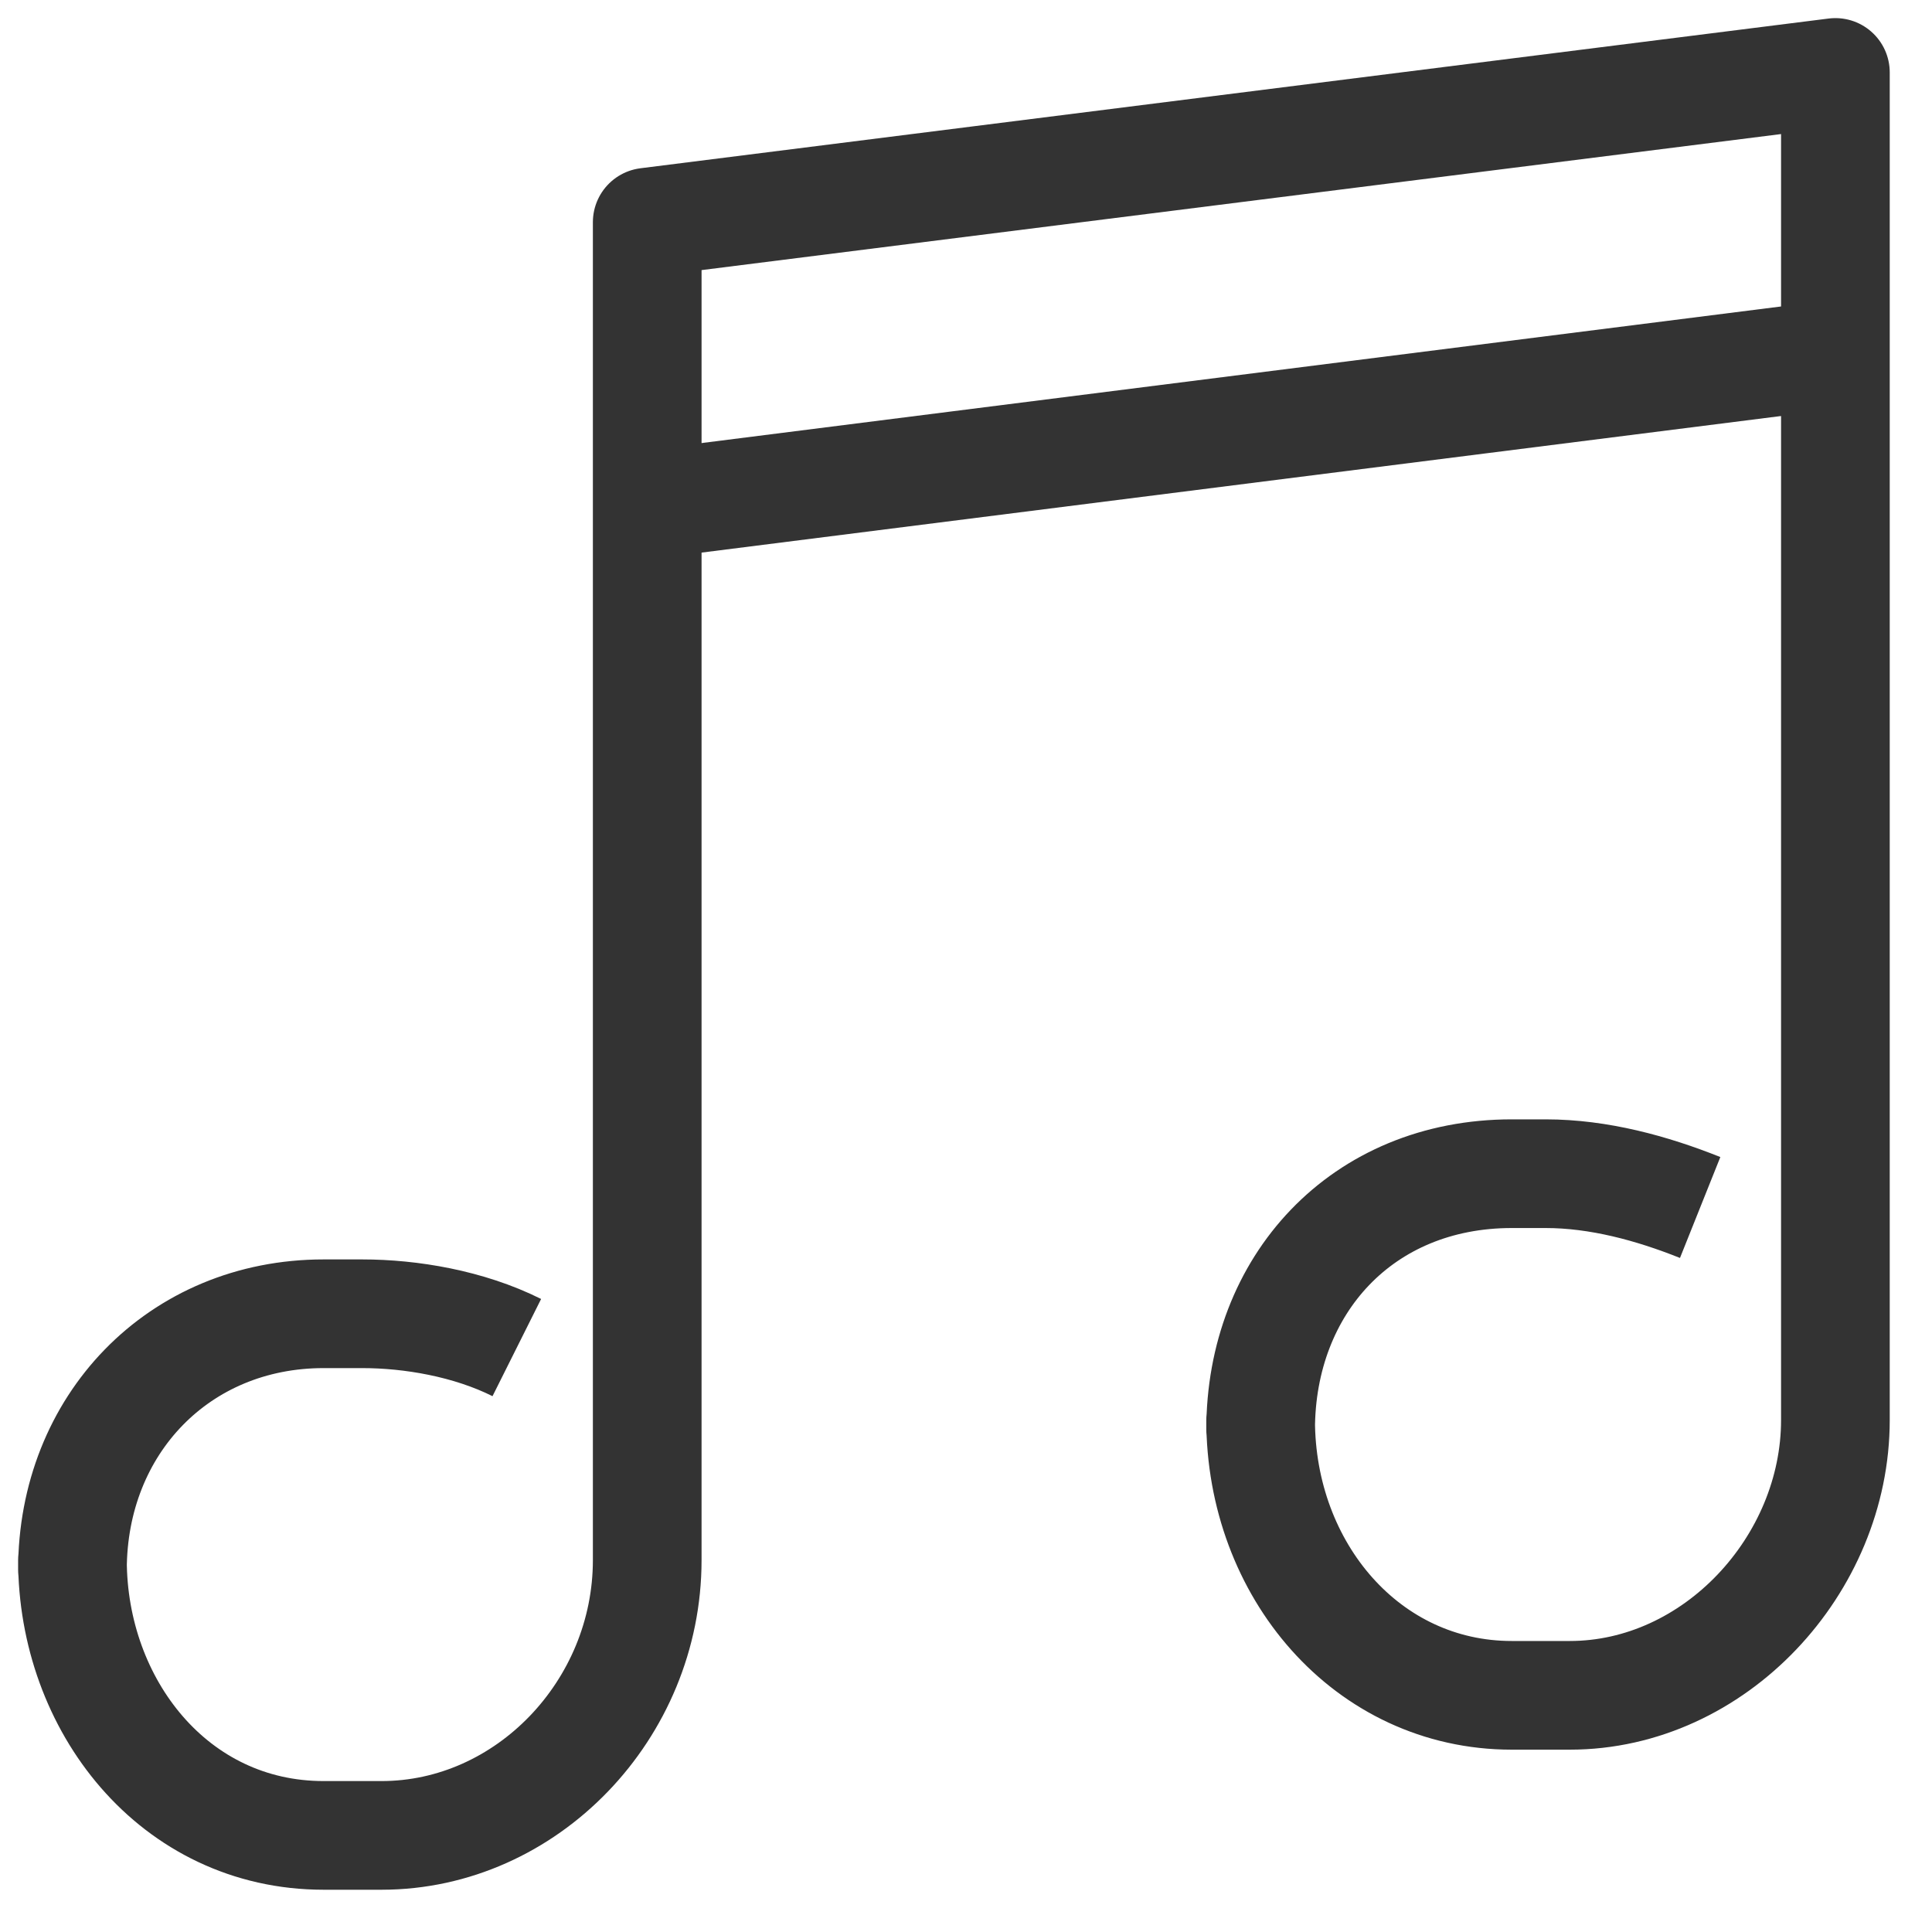 <?xml version="1.0" encoding="utf-8"?>
<!-- Generator: Adobe Illustrator 18.1.1, SVG Export Plug-In . SVG Version: 6.00 Build 0)  -->
<svg version="1.1" id="Layer_1" xmlns="http://www.w3.org/2000/svg" xmlns:xlink="http://www.w3.org/1999/xlink" x="0px" y="0px"
	 viewBox="0 0 40 40" enable-background="new 0 0 40 40" xml:space="preserve">
<path fill="none" stroke="#333333" stroke-width="2.25" stroke-miterlimit="10" d="M37.5,29.2"/>
<line fill="none" stroke="#333333" stroke-width="2.25" stroke-linejoin="round" stroke-miterlimit="10" x1="37.5" y1="7.4" x2="13" y2="10.5"/>
<path fill="none" stroke="#333333" stroke-width="2.25" stroke-miterlimit="10" d="M12.8,32.2"/>
<path fill="none" stroke="#333333" stroke-width="2.25" stroke-linejoin="round" stroke-miterlimit="10" d="M10.7,27.9
	c-1-0.5-2.2-0.7-3.2-0.7l0,0H6.7c-3,0-5.2,2.3-5.2,5.3v-0.2c0,3,2.1,5.7,5.2,5.7h1.2c3,0,5.5-2.6,5.5-5.7v-0.2V32V4.6L38,1.5v27.6
	v0.1v0.2c0,3-2.5,5.7-5.5,5.7h-1.2c-3,0-5.2-2.6-5.2-5.7v0.2c0-3,2.1-5.3,5.2-5.3H32l0,0c1.1,0,2.2,0.3,3.2,0.7"/>
</svg>

